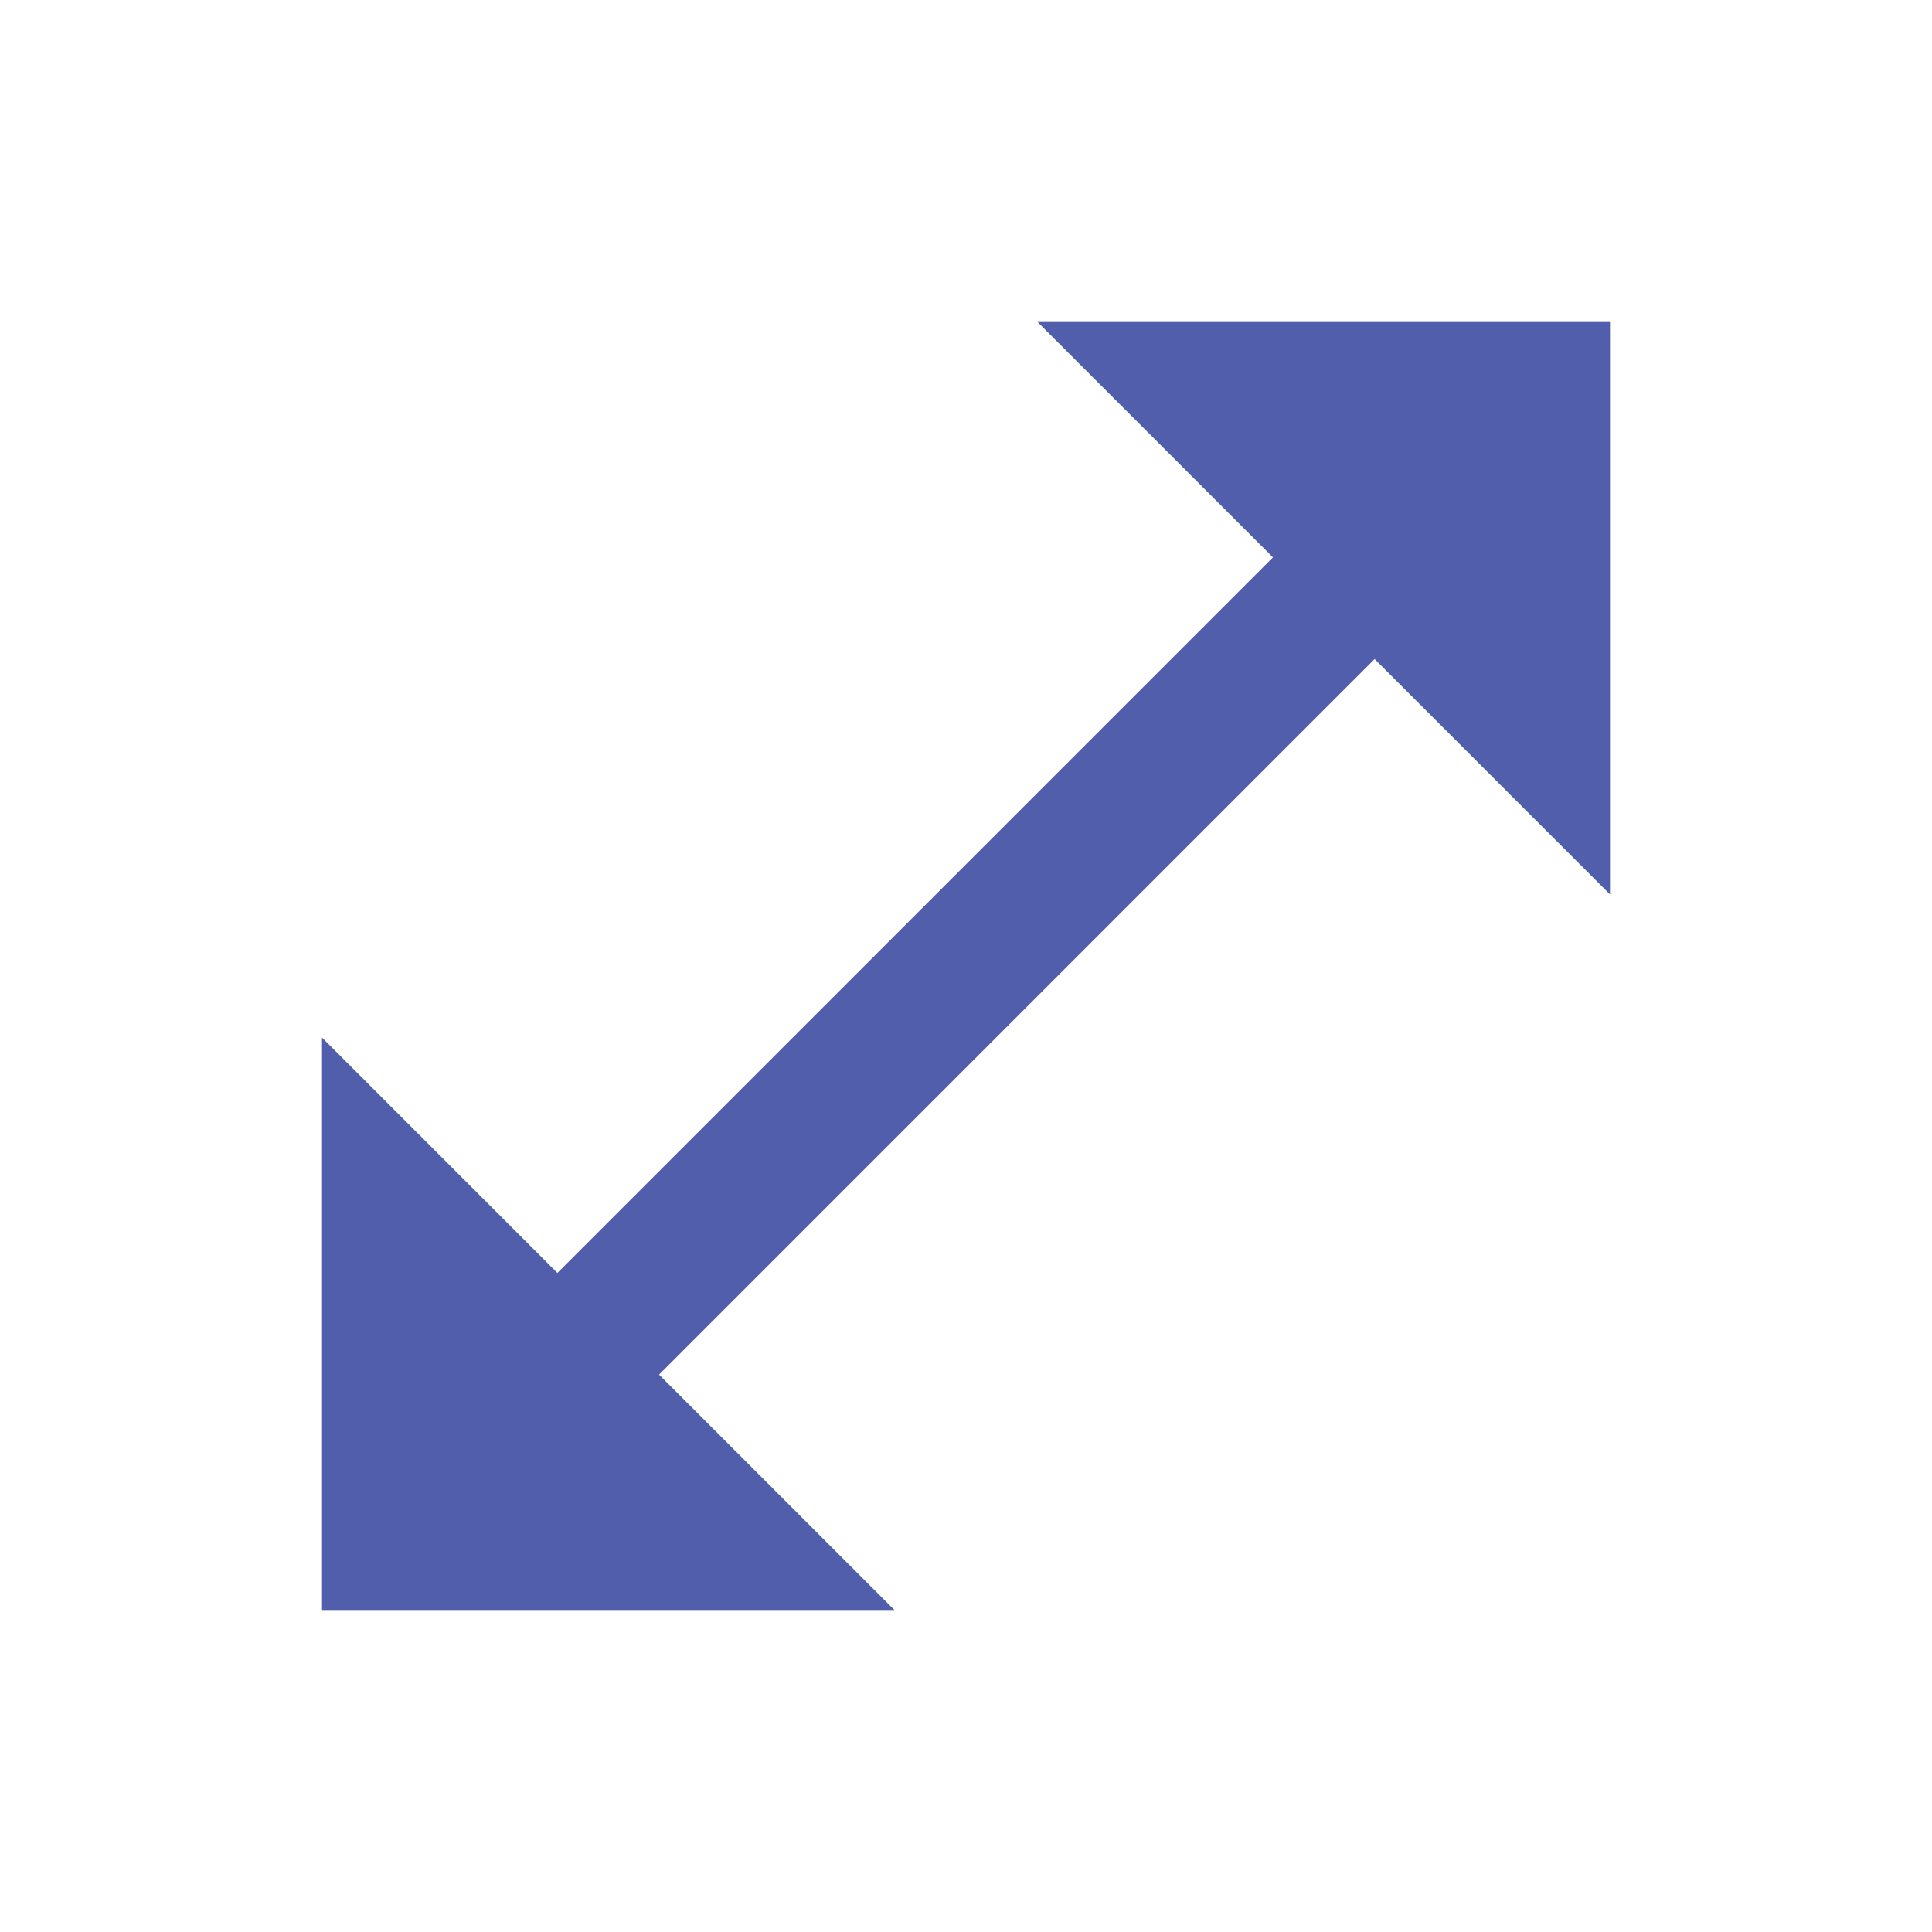 <svg width="24" height="24" viewBox="0 0 24 24" fill="none" xmlns="http://www.w3.org/2000/svg">
<path d="M20 11.111V4H12.889L15.813 6.924L6.924 15.813L4 12.889V20H11.111L8.187 17.076L17.076 8.187L20 11.111Z" fill="#515EAB"/>
</svg>
